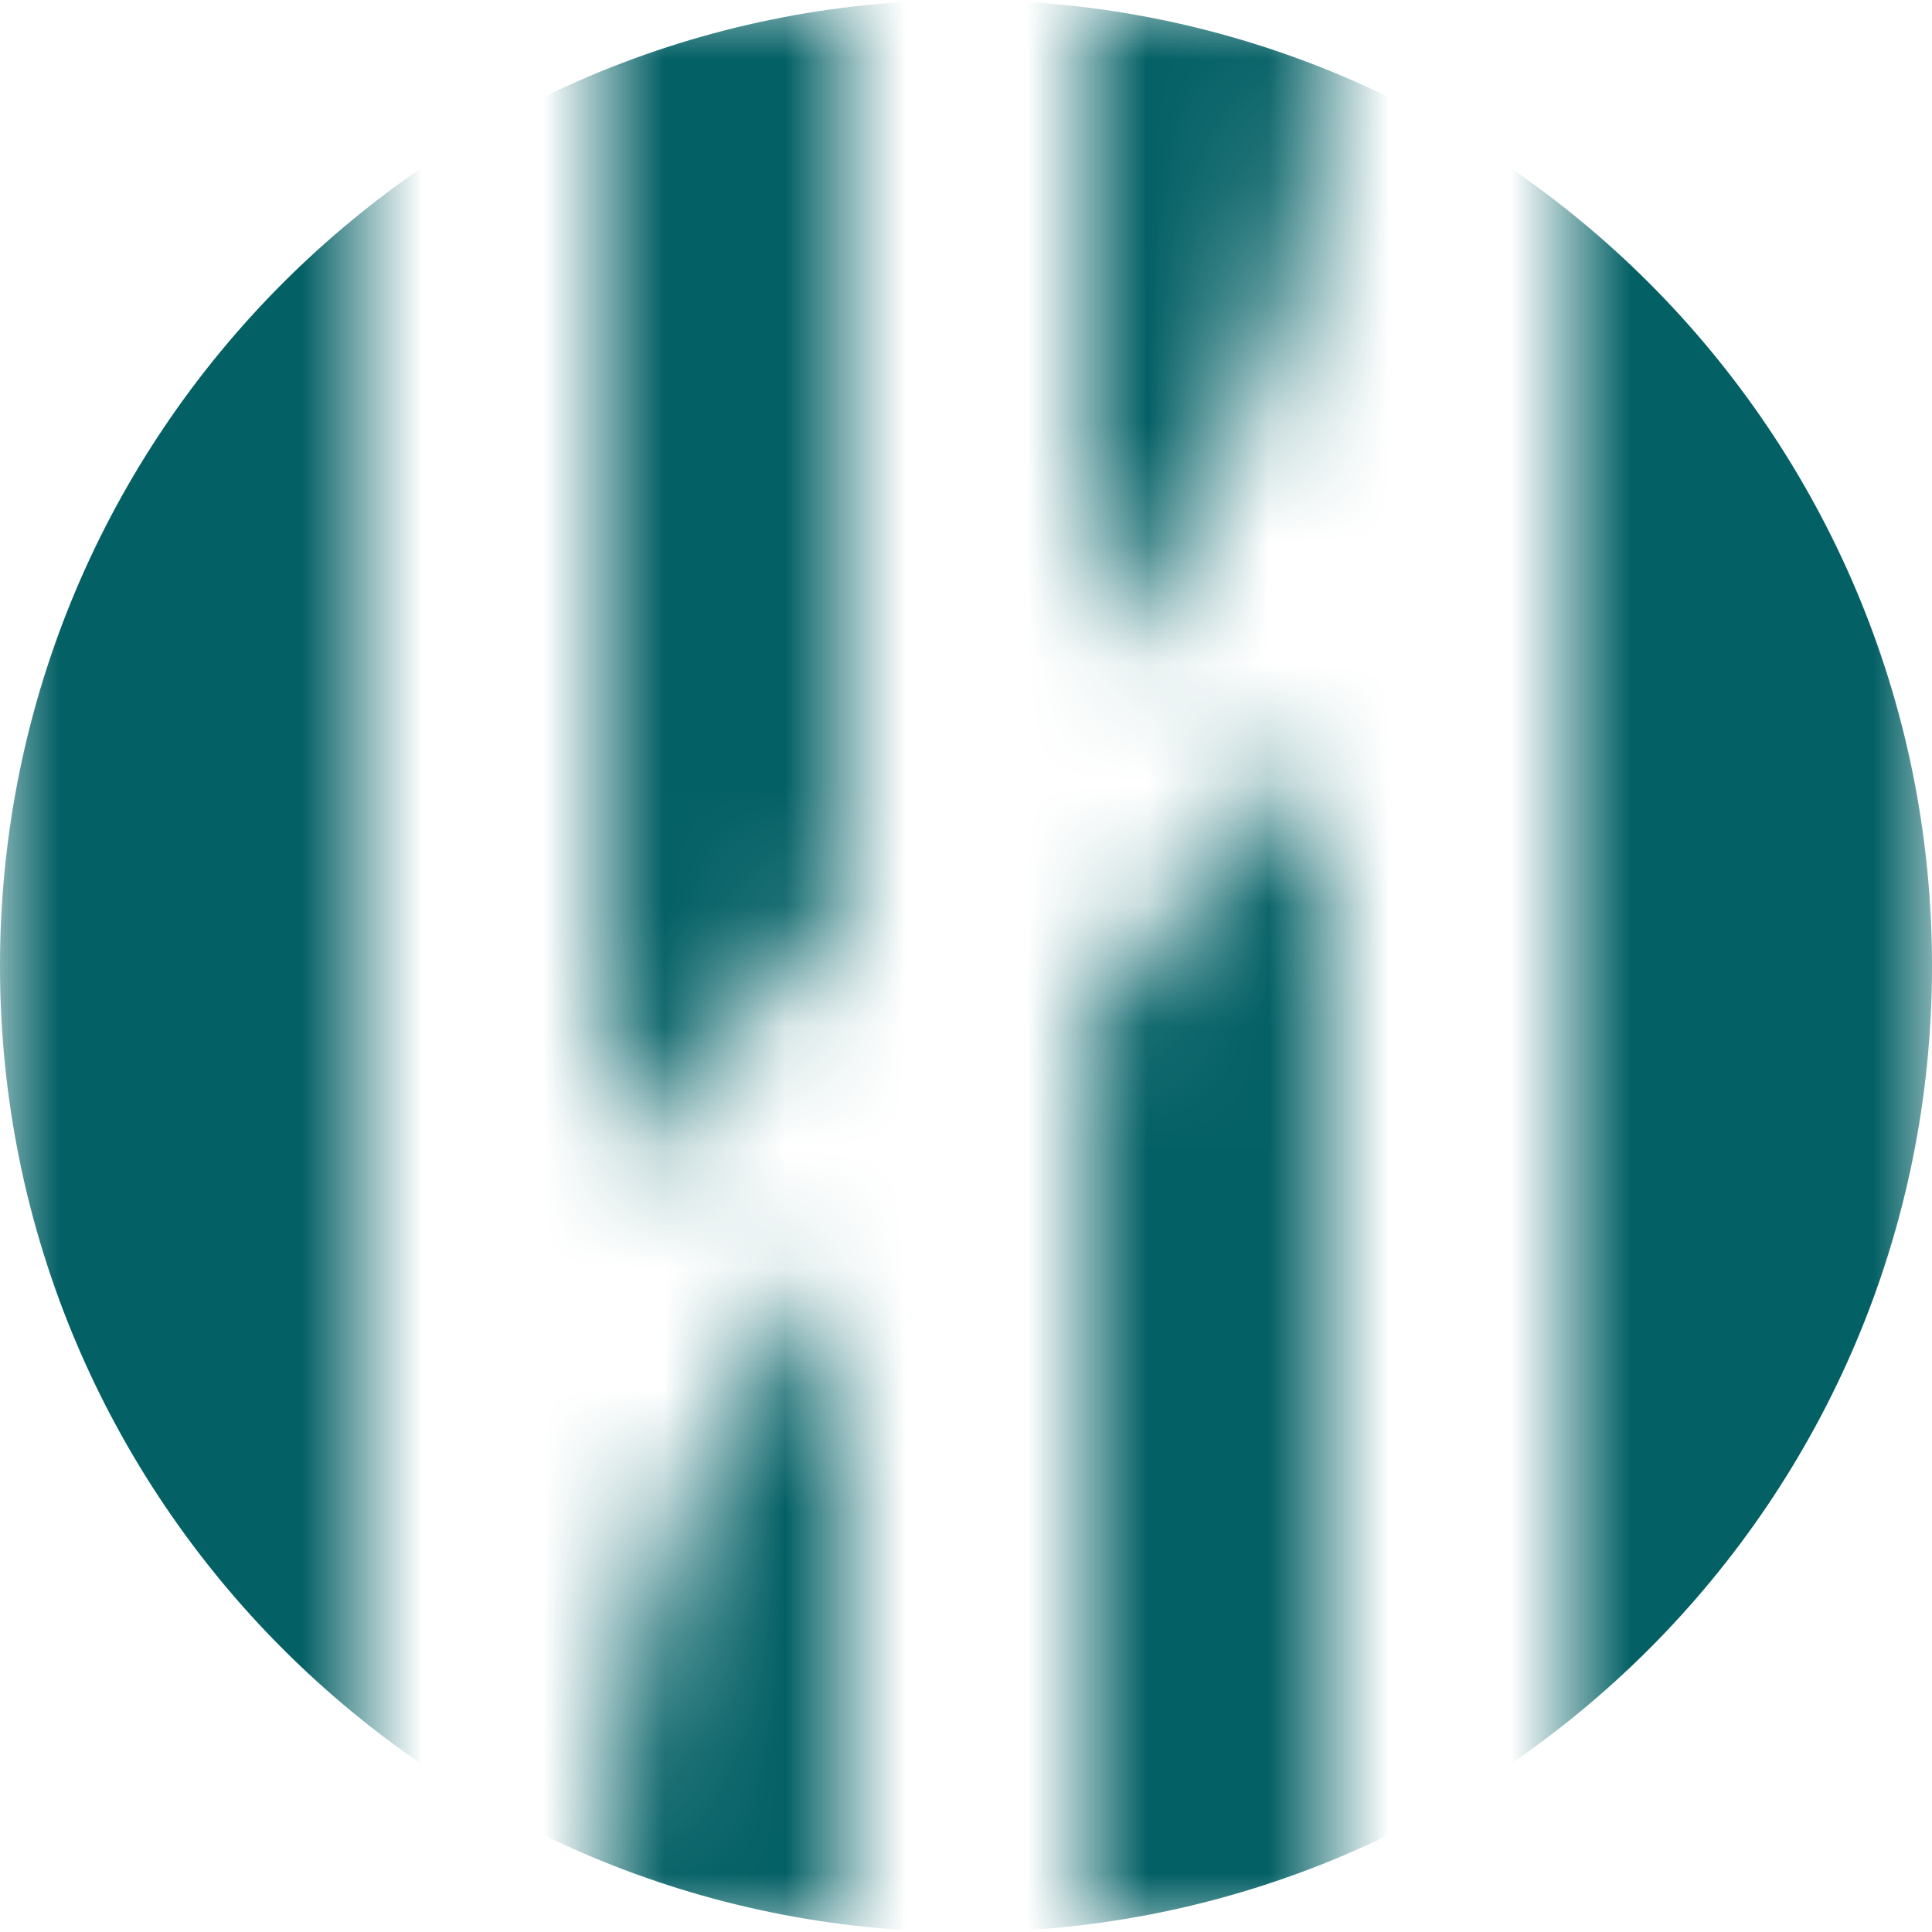 <svg width="16" height="16" viewBox="0 0 16 16" fill="none" xmlns="http://www.w3.org/2000/svg">
<g clip-path="url(#clip0_1463_11908)">
<mask id="mask0_1463_11908" style="mask-type:alpha" maskUnits="userSpaceOnUse" x="0" y="0" width="16" height="16">
<path d="M3 16H0V0H3V16ZM7 16H5C5 14.112 5.452 12.77 6.106 11.681C6.371 11.241 6.672 10.838 7 10.45V16ZM11 16H9V8.395C9.673 7.739 10.377 7.029 11 6.202V16ZM16 16H13V0H16V16ZM7 7.556C6.327 8.212 5.622 8.922 5 9.753V0H7V7.556ZM11 0C11 1.869 10.549 3.199 9.895 4.279C9.63 4.716 9.329 5.117 9 5.504V0H11Z" fill="#D9D9D9"/>
</mask>
<g mask="url(#mask0_1463_11908)">
<path d="M8 16C12.418 16 16 12.418 16 8C16 3.582 12.418 0 8 0C3.582 0 0 3.582 0 8C0 12.418 3.582 16 8 16Z" fill="#036065"/>
</g>
</g>
<defs>
<clipPath id="clip0_1463_11908">
<rect width="16" height="16" fill="white"/>
</clipPath>
</defs>
</svg>
